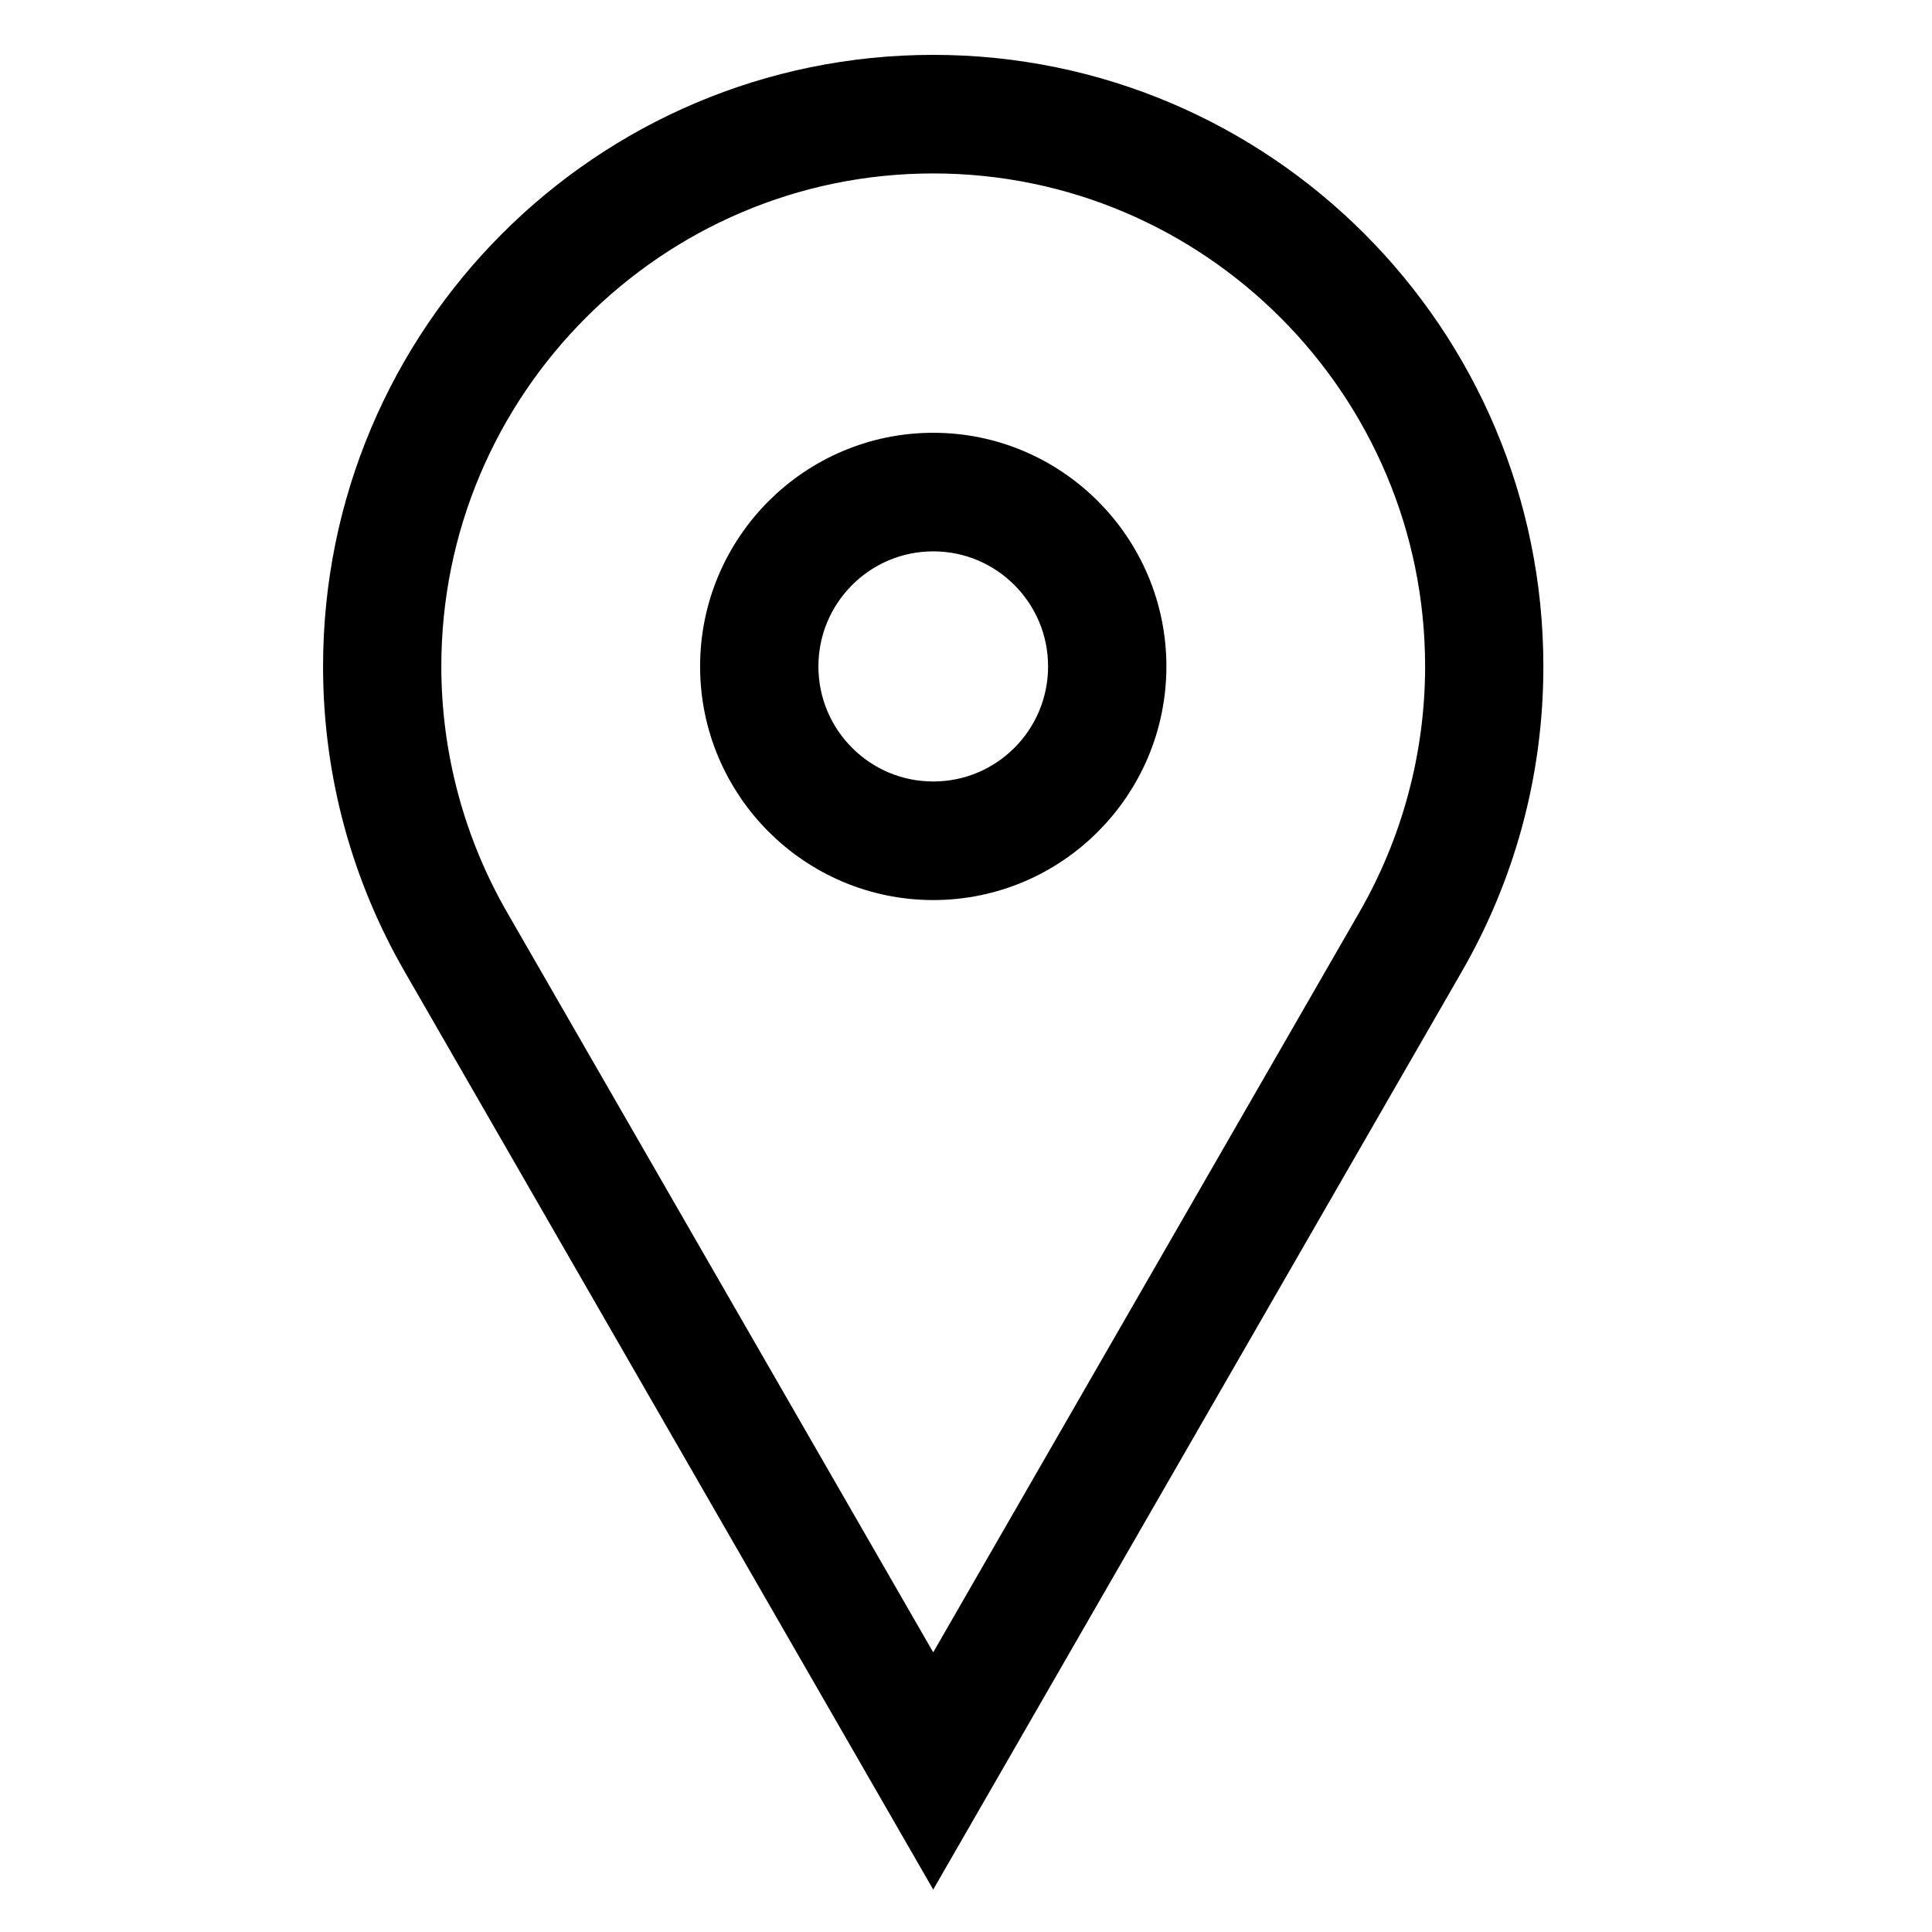 <?xml version="1.0" encoding="UTF-8" standalone="no"?>
<svg
   width="187px"
   height="187px"
   viewBox="0 0 32 32"
   version="1.1"
   fill="#000000"
   stroke="#000000"
   id="svg1"
   xmlns="http://www.w3.org/2000/svg"
  >
  <g
     id="a"
     transform="matrix(0.901,0,0,0.903,1.041,1.404)"
     style="stroke-width:1.109">

    <path
       d="m 16.001,1.072 c 5.291,0 9.596,4.305 9.596,9.597 0,1.683 -0.446,3.341 -1.29,4.799 L 16,29.862 7.692,15.467 C 6.849,14.011 6.403,12.352 6.403,10.669 6.403,5.377 10.708,1.072 16,1.072 Z m 0,13.328 c 2.058,0 3.731,-1.674 3.731,-3.731 0,-2.057 -1.674,-3.731 -3.731,-3.731 -2.058,0 -3.732,1.674 -3.732,3.731 0,2.057 1.674,3.731 3.732,3.731 z m 0,-14.394 c -5.889,0 -10.663,4.775 -10.663,10.663 0,1.945 0.523,3.762 1.432,5.332 L 16,31.995 25.23,16.001 c 0.909,-1.57 1.432,-3.387 1.432,-5.332 C 26.662,4.781 21.888,0.006 16,0.006 v 0 z m 0,13.328 c -1.472,0 -2.666,-1.193 -2.666,-2.665 0,-1.471 1.194,-2.665 2.666,-2.665 1.472,0 2.665,1.194 2.665,2.665 0,1.472 -1.193,2.665 -2.665,2.665 z"
      
       id="path1"
       style="stroke-width:1.109" />
  </g>
</svg>
